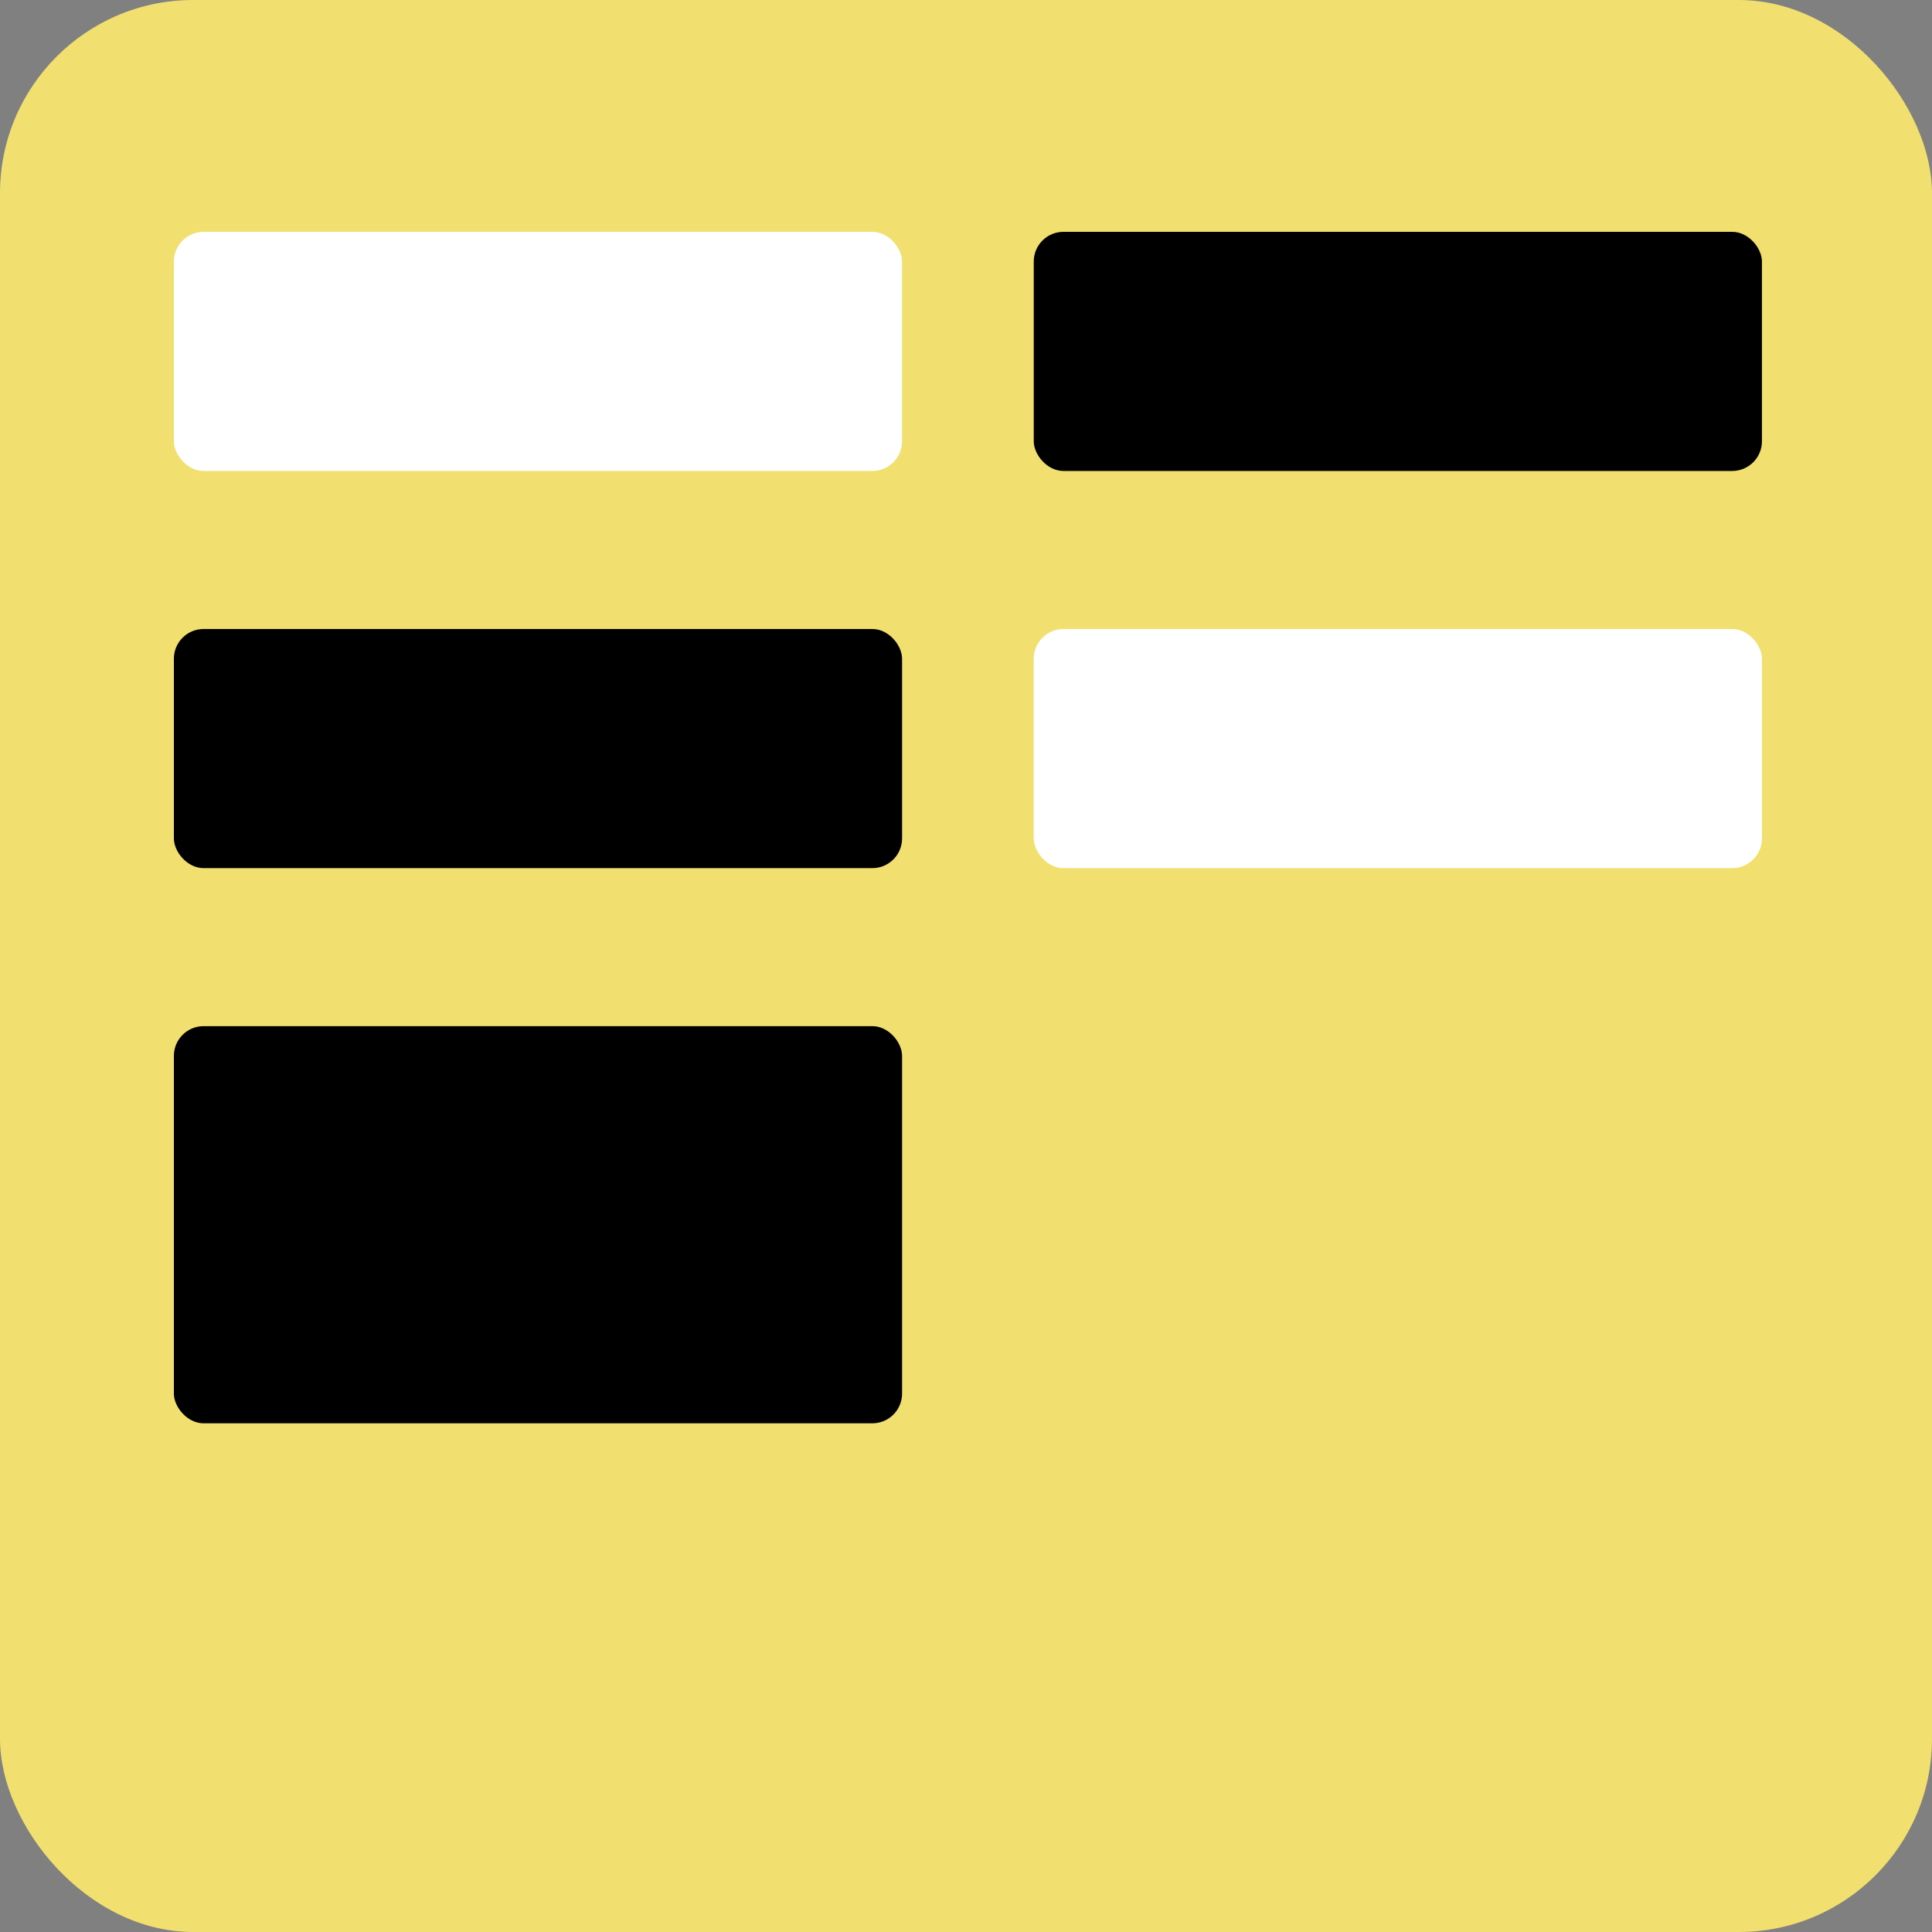 <?xml version="1.0" encoding="UTF-8"?> <svg xmlns="http://www.w3.org/2000/svg" width="200" height="200" viewBox="0 0 200 200" fill="none"><rect x="0" y="0" width="200" height="200" fill="#808080" stroke="none"/> <rect width="200" height="200" rx="20" fill="#F1DF6F"></rect> <rect x="18" y="24" width="75.383" height="24.755" rx="3.077" fill="white"></rect> <rect x="18" y="65.114" width="75.383" height="24.755" rx="3.077" fill="black"></rect> <rect x="18" y="106.227" width="75.383" height="41.113" rx="3.077" fill="black"></rect> <rect x="107.013" y="24" width="75.383" height="24.755" rx="3.077" fill="black"></rect> <rect x="107.013" y="65.114" width="75.383" height="24.755" rx="3.077" fill="white"></rect> </svg> 